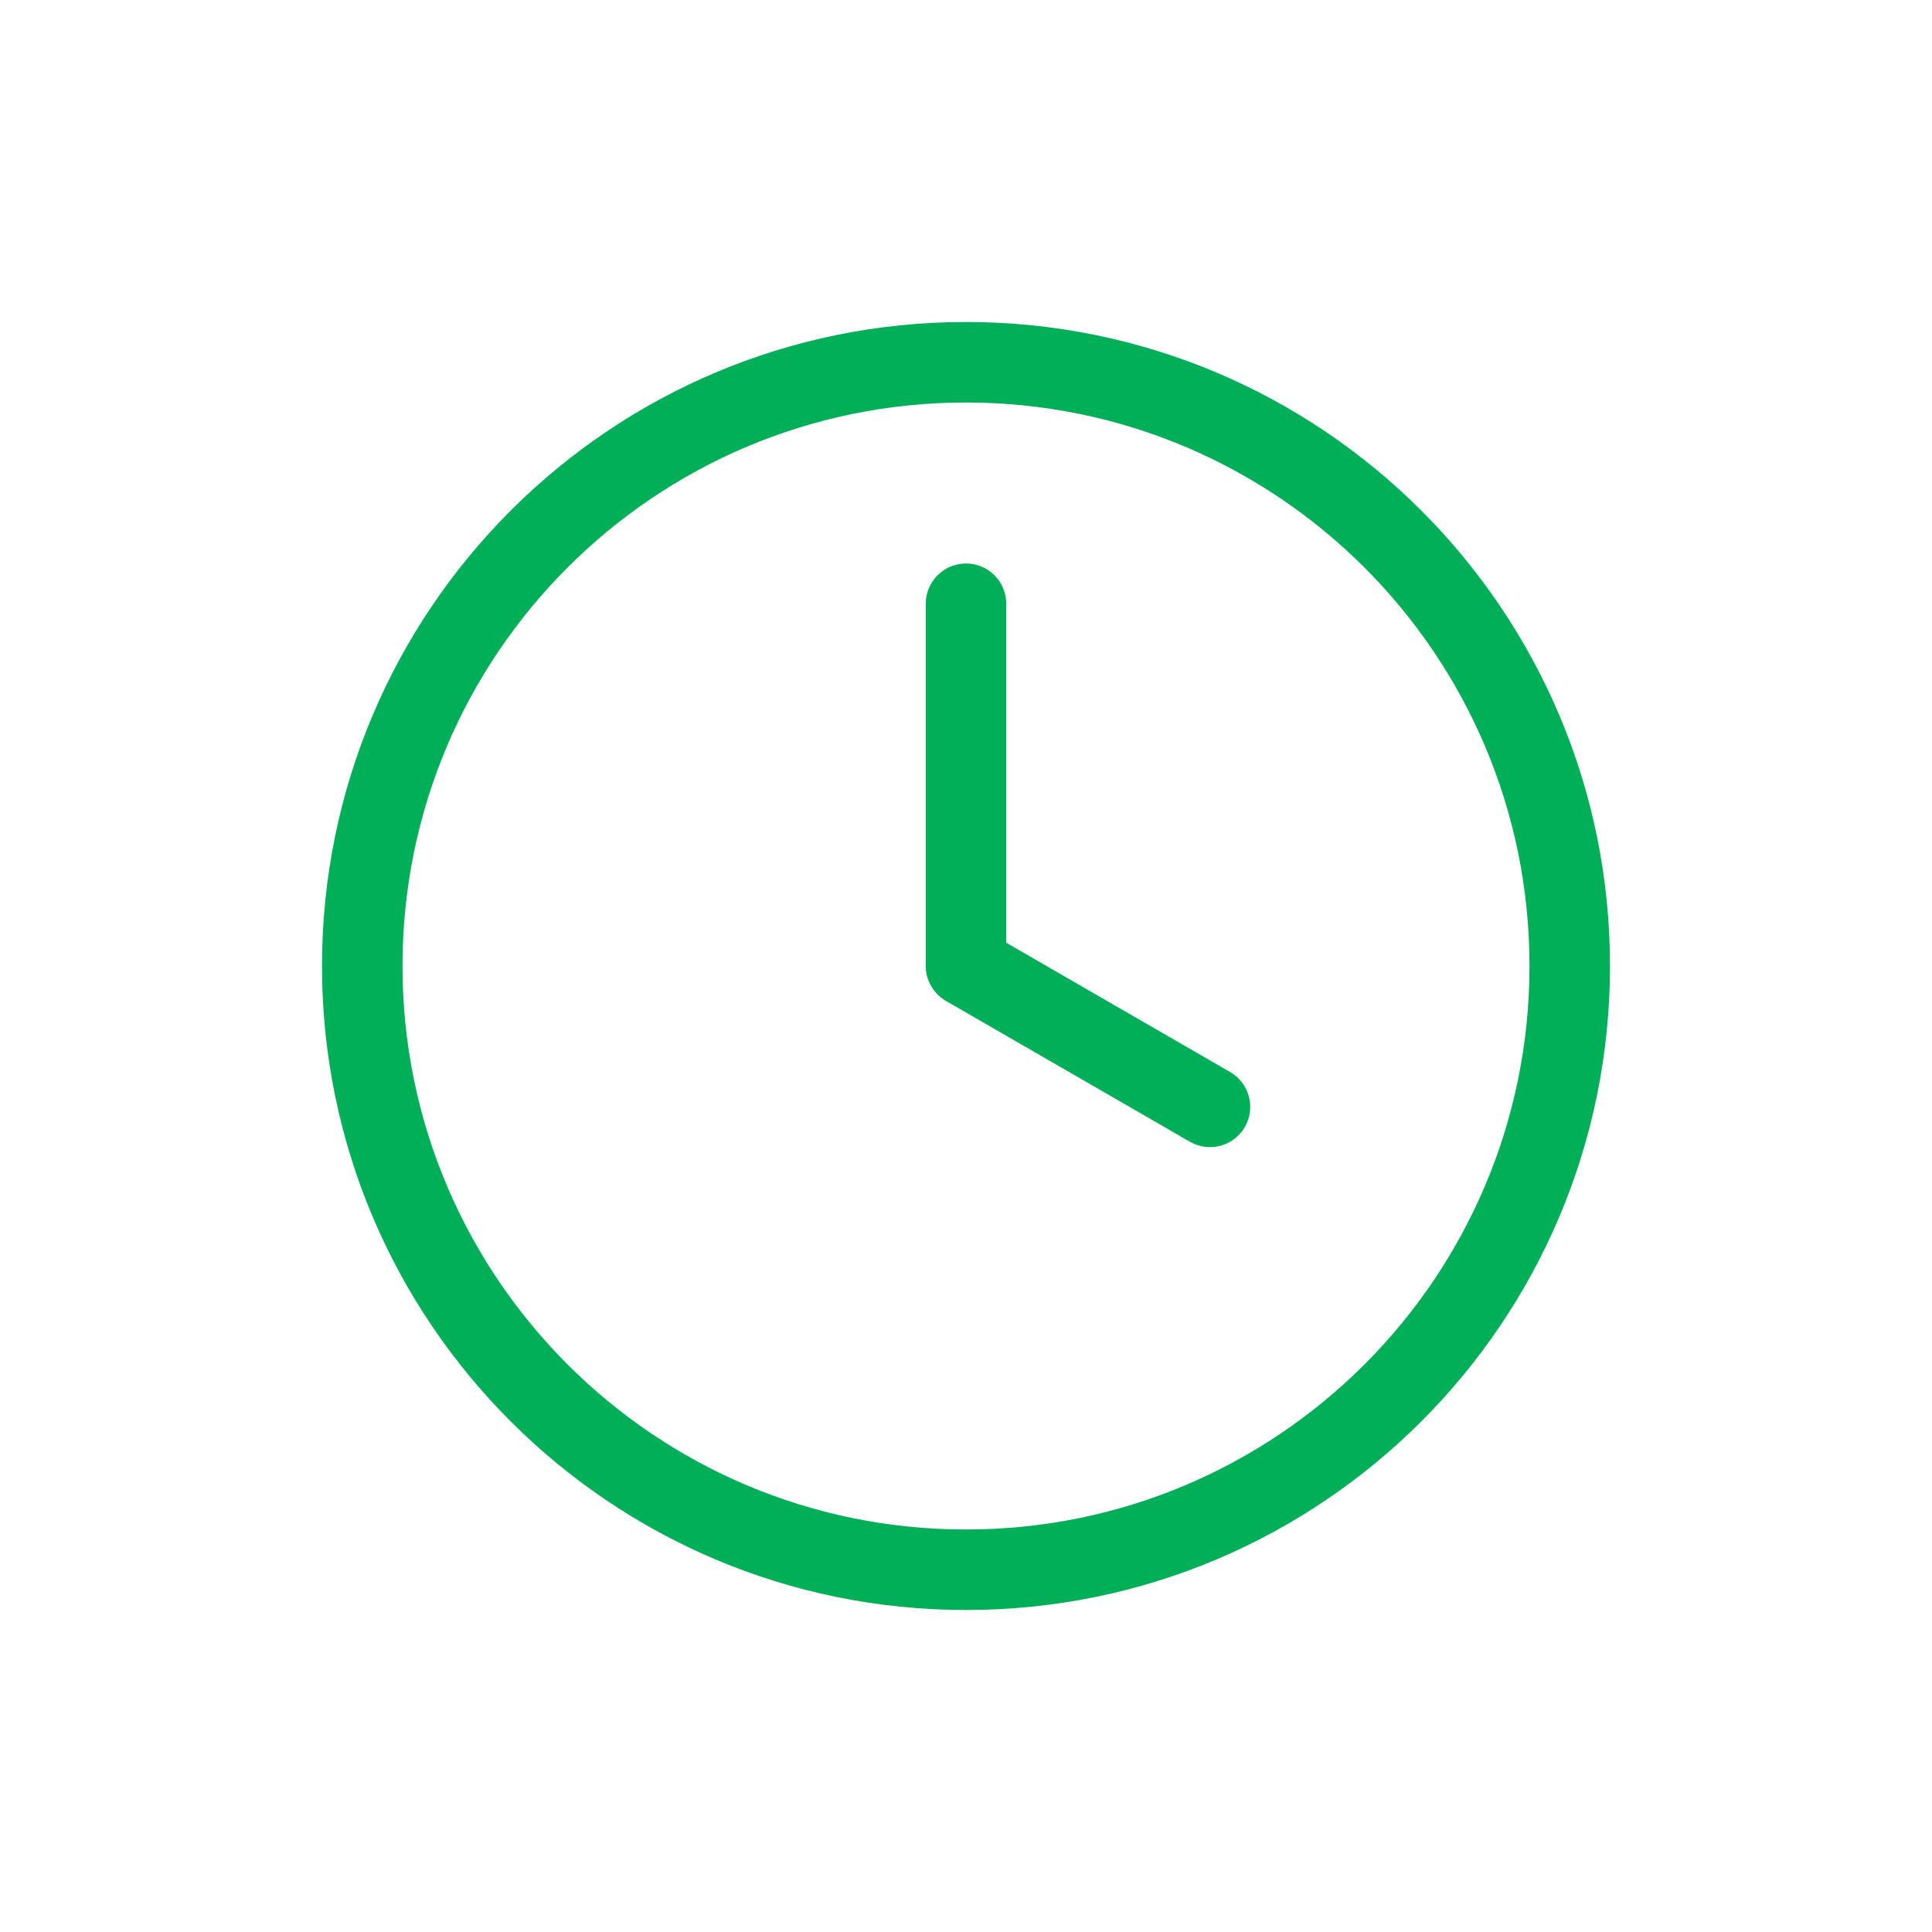 <svg width="24" height="24" viewBox="0 0 24 24" fill="none" xmlns="http://www.w3.org/2000/svg">
<path d="M12 7C12.276 7 12.5 7.224 12.5 7.5V11.711L15.281 13.317C15.52 13.455 15.602 13.761 15.464 14C15.326 14.239 15.02 14.321 14.781 14.183L11.758 12.438C11.741 12.428 11.725 12.418 11.709 12.406C11.649 12.364 11.602 12.31 11.567 12.25C11.532 12.19 11.509 12.122 11.502 12.049C11.5 12.03 11.5 12.01 11.5 11.99V7.5C11.5 7.224 11.724 7 12 7Z" fill="#00AF58"/>
<path fill-rule="evenodd" clip-rule="evenodd" d="M4 12C4 7.582 7.582 4 12 4C16.418 4 20 7.582 20 12C20 16.418 16.418 20 12 20C7.582 20 4 16.418 4 12ZM12 5C8.134 5 5 8.134 5 12C5 15.866 8.134 19 12 19C15.866 19 19 15.866 19 12C19 8.134 15.866 5 12 5Z" fill="#00AF58"/>
</svg>
